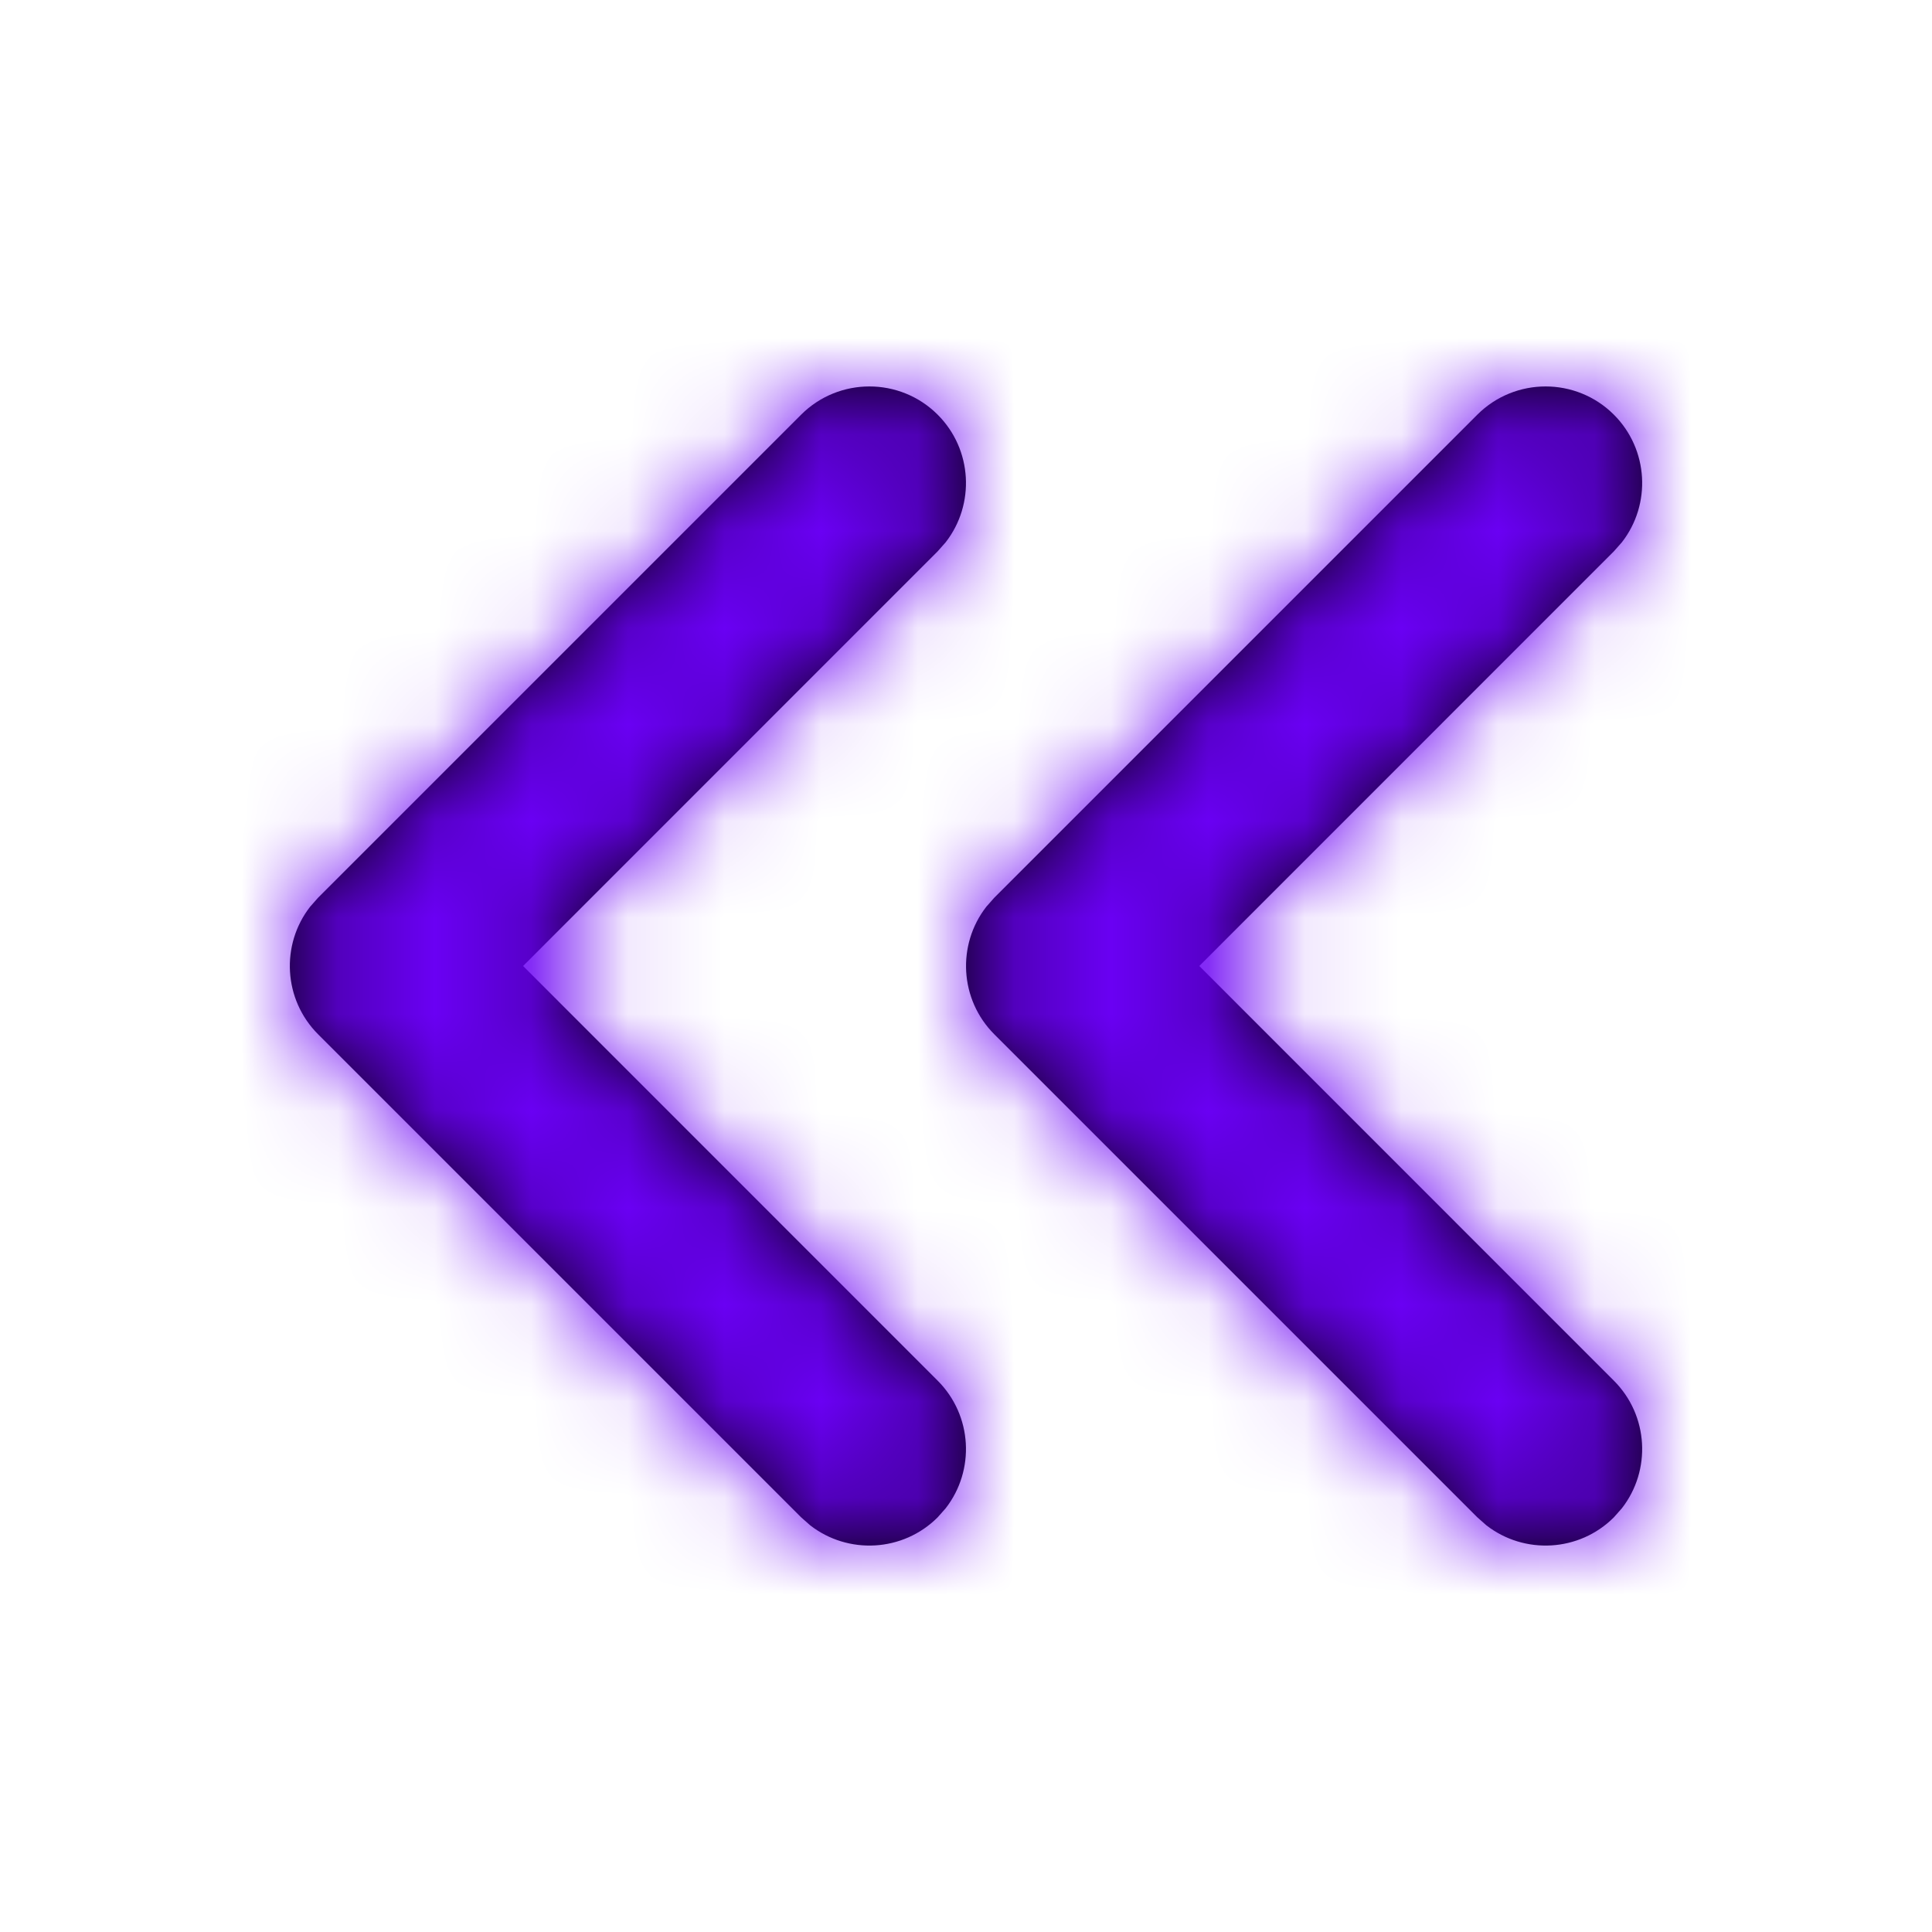 <svg xmlns="http://www.w3.org/2000/svg" xmlns:xlink="http://www.w3.org/1999/xlink" width="20" height="20" viewBox="0 0 20 20">
    <defs>
        <path id="7x4l192noa" d="M6.707.293c.36.36.388.928.083 1.32l-.083.094L2.415 6l4.292 4.293c.36.36.388.928.083 1.32l-.083.094c-.36.36-.928.388-1.32.083l-.094-.083-5-5c-.36-.36-.388-.928-.083-1.32l.083-.094 5-5c.39-.39 1.024-.39 1.414 0zm7 0c.36.36.388.928.083 1.32l-.083.094L9.415 6l4.292 4.293c.36.36.388.928.083 1.32l-.083.094c-.36.36-.928.388-1.32.083l-.094-.083-5-5c-.36-.36-.388-.928-.083-1.32l.083-.094 5-5c.39-.39 1.024-.39 1.414 0z"/>
    </defs>
    <g fill="none" fill-rule="evenodd">
        <g>
            <g>
                <g transform="translate(-627 -2454) translate(627 2454) translate(3 4)">
                    <mask id="gz0jgj61rb" fill="#fff">
                        <use xlink:href="#7x4l192noa"/>
                    </mask>
                    <use fill="#000" fill-rule="nonzero" xlink:href="#7x4l192noa"/>
                    <path fill="#6A00F4" d="M-3 -4H17V16H-3z" mask="url(#gz0jgj61rb)"/>
                </g>
            </g>
        </g>
    </g>
</svg>
